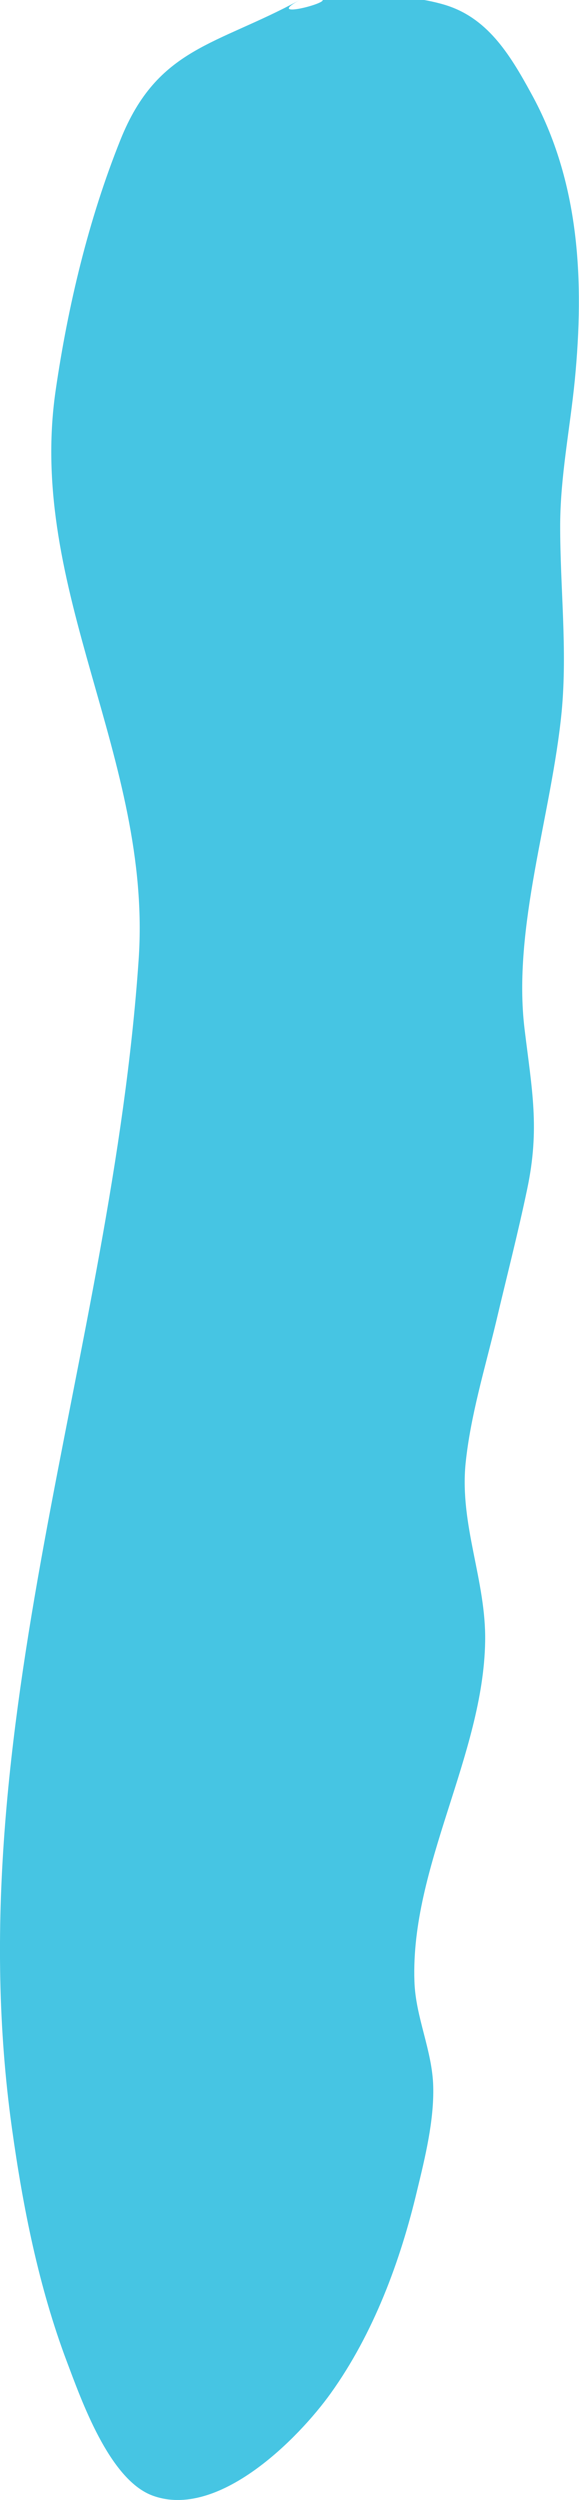 <svg xmlns="http://www.w3.org/2000/svg" width="6.737" height="29.063" viewBox="0.802 -0.06 6.737 29.063"><path fill="#46C5E3" d="M5.97-.006C5.465-.155 4.806-.115 4.29-.06c.809-.089-.527.288 0 0-.973.53-1.654.548-2.086 1.624-.372.926-.612 1.933-.755 2.918-.336 2.324 1.128 4.273.966 6.617C2.1 15.69.293 20.039.941 24.683c.128.919.312 1.846.64 2.715.165.435.488 1.361.99 1.552.767.289 1.705-.664 2.08-1.188.497-.694.81-1.535 1.005-2.36.093-.383.196-.807.187-1.2-.009-.423-.207-.811-.219-1.231-.045-1.329.801-2.628.823-3.947.013-.705-.297-1.351-.228-2.067.056-.553.226-1.11.355-1.648.121-.515.254-1.028.362-1.545.149-.705.055-1.156-.03-1.858-.144-1.181.314-2.494.431-3.69.069-.727-.019-1.449-.017-2.181.003-.565.114-1.109.17-1.674.111-1.146.061-2.306-.508-3.336C6.725.553 6.464.14 5.97-.006"/></svg>